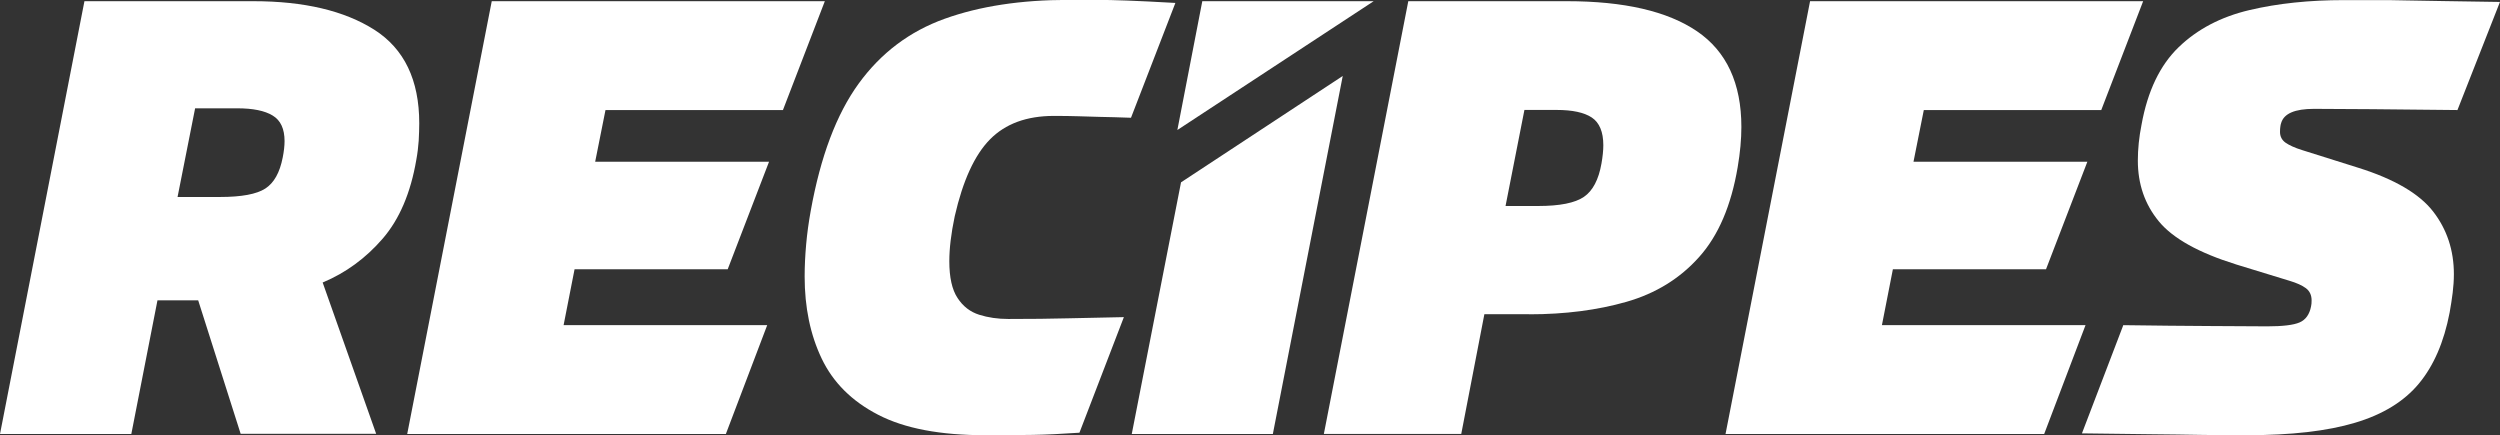 <?xml version="1.0" encoding="UTF-8"?><svg id="_レイヤー_2" xmlns="http://www.w3.org/2000/svg" viewBox="0 0 230.35 40.1"><rect x="0" y="0" width="230.35" height="40.1" fill="#333333" stroke="none"/><defs><style>.cls-1{fill:#fff;stroke-width:0px;}</style></defs><g id="OL"><path class="cls-1" d="m22.18,39.99l-3.92-12.32h-3.75l-2.41,12.32H0L7.78.11h15.57c4.67,0,8.38.88,11.14,2.63,2.76,1.76,4.14,4.63,4.14,8.62,0,.48-.02,1.02-.05,1.6-.04.58-.11,1.17-.22,1.76-.52,3.06-1.56,5.49-3.11,7.28-1.55,1.79-3.39,3.14-5.52,4.03l4.93,13.94h-12.49Zm-4.2-30.02l-1.62,8.18h3.92c1.98,0,3.37-.26,4.17-.78.8-.52,1.33-1.47,1.6-2.86.11-.56.17-1.06.17-1.51,0-1.12-.36-1.91-1.09-2.35-.73-.45-1.82-.67-3.28-.67h-3.86Z"/><path class="cls-1" d="m66.87,39.99h-29.35L45.31.11h30.69l-3.86,10.03h-16.35l-.95,4.76h16.02l-3.81,9.91h-14.11l-1.01,5.15h18.76l-3.81,10.03Z"/><path class="cls-1" d="m103.55,29.23l-4.09,10.64c-1.64.11-3.07.18-4.28.2-1.21.02-2.68.03-4.4.03-4.14,0-7.43-.62-9.86-1.88-2.43-1.25-4.16-2.98-5.21-5.18-1.05-2.2-1.57-4.72-1.57-7.56,0-.97.05-1.96.14-2.97s.23-2.03.42-3.08c.9-5,2.37-8.91,4.42-11.73,2.05-2.82,4.69-4.81,7.92-5.97,3.23-1.16,7.03-1.74,11.4-1.74h2.61c.76,0,1.69.02,2.77.06,1.08.04,2.58.11,4.48.22l-4.09,10.58c-1.16-.04-2.11-.07-2.85-.08-.75-.02-1.43-.04-2.05-.06s-1.35-.03-2.21-.03c-2.5,0-4.46.72-5.88,2.16-1.42,1.44-2.5,3.8-3.25,7.08-.34,1.61-.5,2.99-.5,4.15,0,1.49.25,2.62.76,3.39.5.77,1.17,1.28,1.99,1.54.82.26,1.72.39,2.69.39,2.09,0,3.91-.02,5.46-.06,1.55-.04,3.28-.07,5.18-.11Z"/><path class="cls-1" d="m104.28,39.99l4.54-23.19,14.9-9.8-6.44,32.99h-12.99Zm4.2-28L110.78.11h15.79l-18.09,11.87Z"/><path class="cls-1" d="m140.91,28.95h-4.14l-2.13,11.03h-12.66L129.76.11h14.62c5.26,0,9.26.92,11.98,2.77,2.72,1.85,4.09,4.79,4.09,8.82,0,1.12-.11,2.35-.34,3.7-.6,3.55-1.78,6.31-3.56,8.29-1.77,1.98-4,3.35-6.69,4.12-2.69.77-5.68,1.15-8.96,1.15Zm-.45-18.82l-1.74,8.85h3.02c1.98,0,3.38-.28,4.2-.84.82-.56,1.36-1.59,1.62-3.08.11-.63.17-1.2.17-1.68,0-1.23-.36-2.08-1.06-2.55-.71-.47-1.79-.7-3.25-.7h-2.97Z"/><path class="cls-1" d="m188.34,39.99h-29.35L166.78.11h30.69l-3.86,10.03h-16.35l-.95,4.76h16.02l-3.81,9.91h-14.11l-1.01,5.15h18.76l-3.81,10.03Z"/><path class="cls-1" d="m230.35.17l-3.92,9.97c-3.14-.04-5.77-.06-7.9-.08-2.13-.02-3.9-.03-5.32-.03-1.76,0-2.76.43-3.02,1.29-.04.11-.07.24-.08.36-.02.13-.03.29-.03.48,0,.41.17.74.5.98.34.24.86.48,1.57.7l5.15,1.62c3.32,1.04,5.62,2.39,6.89,4.03,1.27,1.64,1.91,3.57,1.91,5.77,0,.56-.04,1.13-.11,1.71-.07.58-.17,1.19-.28,1.82-.52,2.73-1.47,4.91-2.83,6.55-1.36,1.64-3.32,2.85-5.88,3.61-2.56.77-5.89,1.15-10,1.15-1.53,0-2.96,0-4.28-.03s-2.82-.04-4.48-.06c-1.66-.02-3.8-.05-6.41-.08l3.81-9.97c2.95.04,5.6.07,7.95.08,2.35.02,4.13.03,5.32.03,1.42,0,2.41-.12,2.97-.36s.92-.74,1.06-1.48c.04-.15.05-.34.05-.56,0-.48-.18-.86-.53-1.12-.35-.26-.85-.48-1.48-.67l-4.93-1.51c-3.47-1.08-5.85-2.41-7.14-3.98-1.29-1.57-1.93-3.43-1.93-5.6,0-1.04.11-2.15.34-3.3.56-3.1,1.7-5.48,3.42-7.14,1.72-1.66,3.89-2.8,6.52-3.42,2.63-.62,5.53-.92,8.71-.92h2.97c.86,0,1.77,0,2.74.03.97.02,2.14.04,3.5.06,1.36.02,3.09.05,5.18.08Z"/></g></svg>